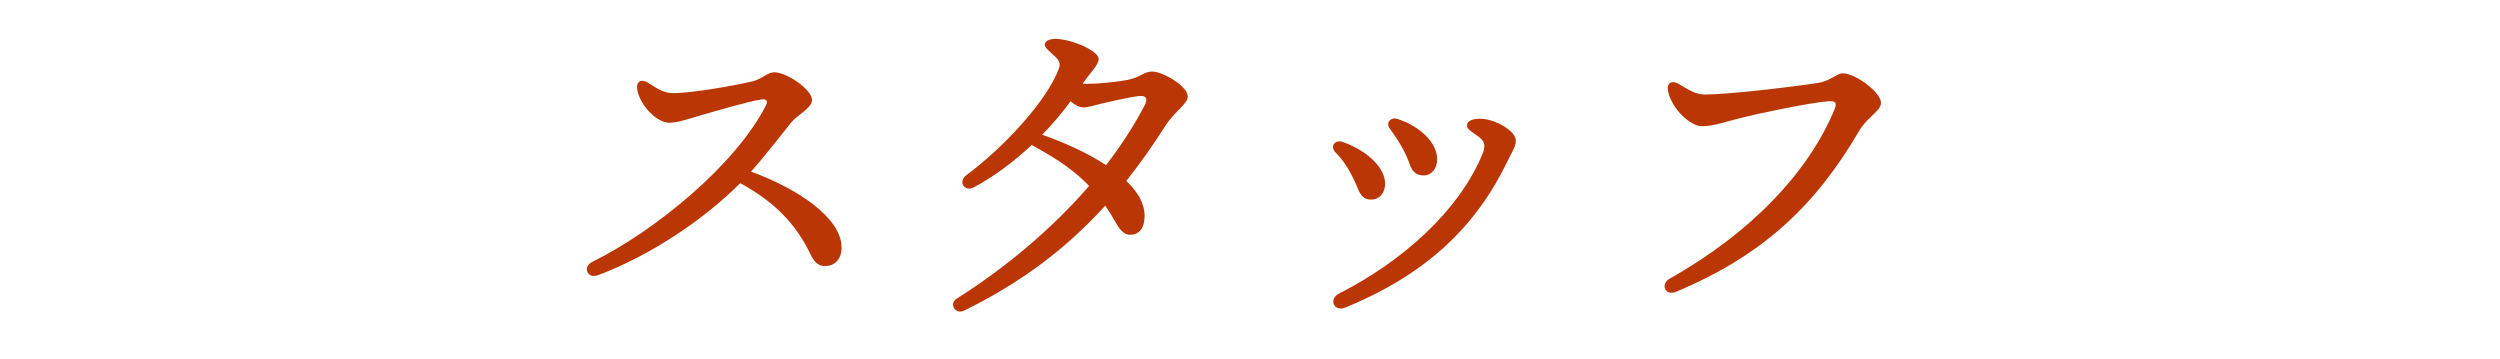 <?xml version="1.0" encoding="UTF-8"?>
<svg id="_レイヤー_1" data-name="レイヤー 1" xmlns="http://www.w3.org/2000/svg" version="1.1" viewBox="0 0 568.3 81.62">
  <defs>
    <style>
      .cls-1 {
        fill: #ba3605;
        stroke-width: 0px;
      }
    </style>
  </defs>
  <path class="cls-1" d="M144.9,20.54c-.43-2.05.87-2.69,2.37-1.74,2.61,1.66,3.88,2.37,5.77,2.37,4.51,0,14.49-1.82,18.03-2.68,2.22-.54,3.35-2.06,4.9-2.06,2.89,0,8.62,3.92,8.62,6.33,0,1.79-3.26,3.28-4.8,5.16-1.55,1.89-5.57,7.17-9.07,11.1,10.3,3.74,20.59,10.39,20.59,17.27,0,2.45-1.39,4.09-3.54,4.19-1.55.07-2.56-.67-3.46-2.55-3.55-7.41-8.58-12.2-16.04-16.3-7.69,7.74-19.86,16.26-32.32,20.92-2.5.94-3.52-1.93-1.37-2.99,14.35-7.06,32.62-22.08,39.51-35.55.54-1.06.22-1.56-.99-1.4-2.78.37-11.5,2.92-15.12,4-1.64.49-4.02,1.29-5.89,1.29-2.61,0-6.42-3.63-7.2-7.35h0Z"/>
  <path class="cls-1" d="M219.66,39.82c8.22-6.04,18.29-16.77,21.04-24.21.38-1.04.23-1.72-.84-2.74-1.2-1.15-2.37-1.98-2.37-2.69,0-.79.95-1.34,2.45-1.34,3.42,0,9.81,2.64,9.81,4.59,0,1.3-1.96,3.15-3.4,5.26-.08.11-.16.23-.23.34.48.02.93.02,1.33.02,2.13,0,6.14-.36,8.9-.89,2.78-.54,3.72-1.9,5.53-1.9,2.53,0,8.12,3.39,8.12,5.64,0,1.76-2.97,3.37-5.11,6.73-2.86,4.49-5.79,8.64-8.86,12.49,2.56,2.44,4.16,5.11,4.16,7.9s-1.17,4.35-3.32,4.35c-1.19,0-2.19-.89-3.28-2.85-.76-1.36-1.54-2.62-2.35-3.77-8.96,9.86-19.21,17.54-32.07,23.85-2.06,1.01-3.5-1.57-1.7-2.71h0c11.25-7.12,21.7-15.91,30.1-25.62-4.44-4.63-9.13-7.09-13.03-9.32-3.98,3.71-8.56,7.2-13.18,9.63-2.14,1.12-3.66-1.3-1.69-2.74h0ZM243.35,23.01c-1.68,2.38-3.89,5.01-6.45,7.62,4.95,1.73,10.25,4.1,14.53,6.9,3.37-4.36,6.31-8.88,8.72-13.48.89-1.71.39-2.47-1.52-2.19-2.5.36-6.04,1.18-8.39,1.72-1.39.32-2.75.83-3.9.83-1.03,0-2.02-.55-3-1.4Z"/>
  <path class="cls-1" d="M305.31,32.29c5.68,2.08,9.55,5.9,9.55,9.48,0,2.08-1.3,3.6-3.11,3.6-1.5,0-2.29-.63-3.01-2.34-1.37-3.29-2.85-6.08-5.12-8.35-1.4-1.4-.16-3.07,1.68-2.39ZM305.81,69.91c-2.57,1.06-3.88-1.92-1.41-3.18,14.58-7.41,27.39-18.97,32.64-31.84.7-1.71.46-2.78-.8-3.72-2.03-1.5-2.75-1.73-2.75-2.72s1.38-1.56,3.38-1.44c3.39.2,7.71,2.88,7.71,4.9,0,1.41-.62,2.11-2.27,5.47-7.41,15.04-19.02,25.35-36.5,32.54h0ZM315.92,29.23c-.98-1.31.2-2.7,1.76-2.19,5.3,1.73,9.02,5.49,9.02,9.18,0,2.09-1.3,3.66-3.05,3.66-1.63,0-2.62-.8-3.21-2.56-.88-2.65-2.61-5.54-4.52-8.09h0Z"/>
  <path class="cls-1" d="M387.66,21.49c4.67,0,18.65-1.57,25.51-2.62,3.01-.46,4.32-2.2,5.72-2.2,2.92,0,8.7,4.33,8.7,6.72,0,1.86-3.12,3.2-4.93,6.3-9.77,16.7-21.5,28.18-41.64,36.63-2.54,1.06-3.62-1.77-1.49-2.96,18.81-10.58,31.72-24.52,37.48-38.46.73-1.78.04-2-1.59-1.86-4.27.36-15.37,2.68-19.66,3.76-3.69.93-6.27,1.89-8.88,1.89s-6.8-3.87-7.67-7.83c-.44-1.99.74-2.74,2.45-1.74,2.29,1.34,3.72,2.37,6.01,2.37h0Z"/>
</svg>